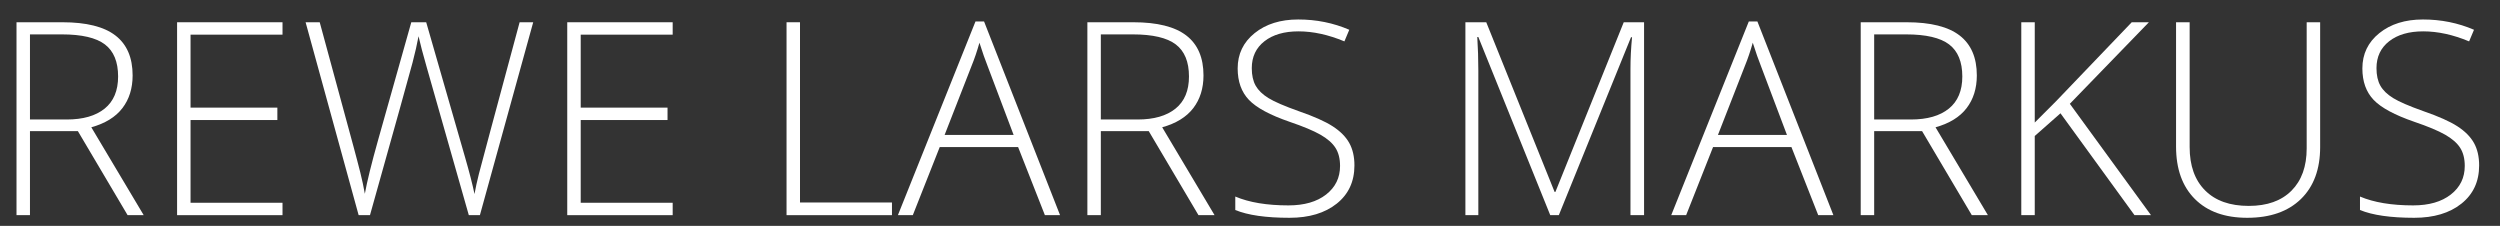 <?xml version="1.0" encoding="utf-8"?>
<!-- Generator: Adobe Illustrator 16.0.0, SVG Export Plug-In . SVG Version: 6.00 Build 0)  -->
<!DOCTYPE svg PUBLIC "-//W3C//DTD SVG 1.1//EN" "http://www.w3.org/Graphics/SVG/1.1/DTD/svg11.dtd">
<svg version="1.1" id="Ebene_1" xmlns="http://www.w3.org/2000/svg" xmlns:xlink="http://www.w3.org/1999/xlink" x="0px" y="0px"
	 width="650.25px" height="58.75px" viewBox="0 5.75 650.25 58.75" enable-background="new 0 5.75 650.25 58.75"
	 xml:space="preserve">
<rect x="0" y="5.75" width="650.25" height="58.75" fill="#333333" stroke="none"/>
<g>
	<path fill="#FFFFFF" d="M7.794,39.851v21.862h-3.5V11.538h11.943c6.223,0,10.822,1.15,13.796,3.45
		c2.974,2.299,4.461,5.76,4.461,10.38c0,3.364-0.887,6.201-2.66,8.511c-1.773,2.312-4.468,3.97-8.082,4.977l13.625,22.857H33.19
		L20.252,39.851H7.794z M7.794,36.831h9.575c4.232,0,7.516-0.944,9.85-2.832c2.333-1.887,3.5-4.671,3.5-8.357
		c0-3.819-1.145-6.6-3.432-8.339c-2.288-1.738-6.018-2.608-11.188-2.608H7.794V36.831z"/>
	<path fill="#FFFFFF" d="M73.481,61.713H46.06V11.538h27.421v3.226H49.56v18.979h22.582v3.226H49.56v21.519h23.92V61.713z"/>
	<path fill="#FFFFFF" d="M124.822,61.713h-2.883L110.922,23c-0.915-3.18-1.602-5.788-2.059-7.825
		c-0.367,1.99-0.887,4.279-1.562,6.864c-0.676,2.586-4.365,15.809-11.068,39.673h-2.951L79.486,11.538h3.673l8.786,32.33
		c0.343,1.303,0.663,2.51,0.961,3.62c0.296,1.109,0.566,2.151,0.806,3.122c0.24,0.975,0.457,1.912,0.652,2.814
		c0.194,0.904,0.372,1.814,0.532,2.729c0.549-3.11,1.716-7.835,3.5-14.173l8.58-30.442h3.878l10.056,34.937
		c1.167,4.027,2.002,7.276,2.505,9.747c0.296-1.648,0.68-3.398,1.149-5.252c0.469-1.854,3.999-14.997,10.587-39.432h3.535
		L124.822,61.713z"/>
	<path fill="#FFFFFF" d="M174.962,61.713h-27.421V11.538h27.421v3.226h-23.92v18.979h22.582v3.226h-22.582v21.519h23.92V61.713z"/>
	<path fill="#FFFFFF" d="M204.579,61.713V11.538h3.5v46.879H232v3.296H204.579z"/>
	<path fill="#FFFFFF" d="M264.81,44.004h-20.386l-7.001,17.709h-3.878l20.179-50.381h2.23l19.769,50.381h-3.946L264.81,44.004z
		 M245.694,40.846h17.949l-6.83-18.085c-0.572-1.418-1.258-3.386-2.059-5.904c-0.618,2.197-1.293,4.188-2.025,5.972L245.694,40.846z
		"/>
	<path fill="#FFFFFF" d="M286.327,39.851v21.862h-3.501V11.538h11.944c6.222,0,10.82,1.15,13.796,3.45
		c2.974,2.299,4.461,5.76,4.461,10.38c0,3.364-0.888,6.201-2.66,8.511c-1.773,2.312-4.468,3.97-8.082,4.977l13.625,22.857h-4.187
		l-12.938-21.862H286.327z M286.327,36.831h9.575c4.231,0,7.516-0.944,9.85-2.832c2.333-1.887,3.5-4.671,3.5-8.357
		c0-3.819-1.145-6.6-3.432-8.339c-2.288-1.738-6.018-2.608-11.188-2.608h-8.305V36.831z"/>
	<path fill="#FFFFFF" d="M352.288,48.773c0,4.187-1.538,7.506-4.615,9.952c-3.078,2.449-7.168,3.673-12.27,3.673
		c-6.132,0-10.834-0.675-14.104-2.025v-3.501c3.614,1.535,8.224,2.301,13.83,2.301c4.118,0,7.384-0.944,9.798-2.832
		s3.621-4.362,3.621-7.431c0-1.897-0.4-3.471-1.202-4.719c-0.801-1.245-2.104-2.385-3.912-3.414s-4.461-2.138-7.962-3.328
		c-5.125-1.763-8.666-3.666-10.622-5.714c-1.956-2.047-2.934-4.776-2.934-8.186c0-3.751,1.47-6.812,4.41-9.18
		c2.939-2.368,6.721-3.552,11.342-3.552c4.714,0,9.141,0.893,13.282,2.677l-1.27,3.021c-4.166-1.739-8.146-2.608-11.942-2.608
		c-3.707,0-6.658,0.858-8.856,2.574c-2.195,1.716-3.294,4.049-3.294,7c0,1.853,0.338,3.375,1.013,4.564
		c0.675,1.19,1.778,2.261,3.312,3.21c1.532,0.949,4.164,2.088,7.895,3.414c3.912,1.35,6.851,2.66,8.819,3.93
		c1.967,1.27,3.402,2.711,4.307,4.325C351.836,44.535,352.288,46.486,352.288,48.773z"/>
	<path fill="#FFFFFF" d="M403.219,61.713l-18.705-46.332h-0.274c0.182,2.837,0.274,5.743,0.274,8.717v37.614h-3.363V11.538h5.424
		l17.776,44.135h0.206l17.776-44.135h5.286v50.175h-3.535V23.686c0-2.653,0.137-5.399,0.411-8.236h-0.274l-18.771,46.263H403.219z"
		/>
	<path fill="#FFFFFF" d="M465.953,44.004h-20.386l-7.001,17.709h-3.878l20.179-50.381h2.232l19.768,50.381h-3.947L465.953,44.004z
		 M446.837,40.846h17.95l-6.83-18.085c-0.573-1.418-1.26-3.386-2.06-5.904c-0.617,2.197-1.294,4.188-2.025,5.972L446.837,40.846z"/>
	<path fill="#FFFFFF" d="M487.472,39.851v21.862h-3.501V11.538h11.943c6.224,0,10.822,1.15,13.797,3.45
		c2.974,2.299,4.46,5.76,4.46,10.38c0,3.364-0.887,6.201-2.66,8.511c-1.771,2.312-4.466,3.97-8.081,4.977l13.624,22.857h-4.187
		L499.93,39.851H487.472z M487.472,36.831h9.575c4.232,0,7.515-0.944,9.85-2.832c2.333-1.887,3.5-4.671,3.5-8.357
		c0-3.819-1.145-6.6-3.432-8.339c-2.287-1.738-6.018-2.608-11.188-2.608h-8.305V36.831z"/>
	<path fill="#FFFFFF" d="M559.474,61.713h-4.291L535.93,35.218l-6.691,5.902v20.593h-3.501V11.538h3.501V37.62l5.559-5.56
		l19.665-20.523h4.462l-20.558,21.209L559.474,61.713z"/>
	<path fill="#FFFFFF" d="M603.471,11.538v32.466c0,5.767-1.671,10.273-5.012,13.522c-3.341,3.248-7.996,4.872-13.968,4.872
		c-5.813,0-10.347-1.63-13.607-4.891c-3.261-3.26-4.891-7.807-4.891-13.641v-32.33h3.535v32.466c0,4.828,1.338,8.586,4.016,11.273
		c2.677,2.689,6.464,4.032,11.359,4.032c4.782,0,8.488-1.32,11.119-3.964c2.631-2.642,3.946-6.309,3.946-10.999V11.538H603.471z"/>
	<path fill="#FFFFFF" d="M644.824,48.773c0,4.187-1.54,7.506-4.616,9.952c-3.077,2.449-7.167,3.673-12.269,3.673
		c-6.131,0-10.833-0.675-14.105-2.025v-3.501c3.615,1.535,8.226,2.301,13.83,2.301c4.119,0,7.385-0.944,9.798-2.832
		c2.415-1.888,3.621-4.362,3.621-7.431c0-1.897-0.399-3.471-1.2-4.719c-0.802-1.245-2.105-2.385-3.913-3.414
		c-1.807-1.029-4.462-2.138-7.962-3.328c-5.126-1.763-8.665-3.666-10.621-5.714c-1.957-2.047-2.935-4.776-2.935-8.186
		c0-3.751,1.47-6.812,4.409-9.18s6.722-3.552,11.343-3.552c4.714,0,9.142,0.893,13.282,2.677l-1.271,3.021
		c-4.164-1.739-8.146-2.608-11.943-2.608c-3.706,0-6.658,0.858-8.854,2.574c-2.196,1.716-3.295,4.049-3.295,7
		c0,1.853,0.338,3.375,1.013,4.564c0.674,1.19,1.779,2.261,3.312,3.21c1.533,0.949,4.164,2.088,7.894,3.414
		c3.912,1.35,6.852,2.66,8.819,3.93s3.403,2.711,4.308,4.325C644.373,44.535,644.824,46.486,644.824,48.773z"/>
</g>
</svg>
